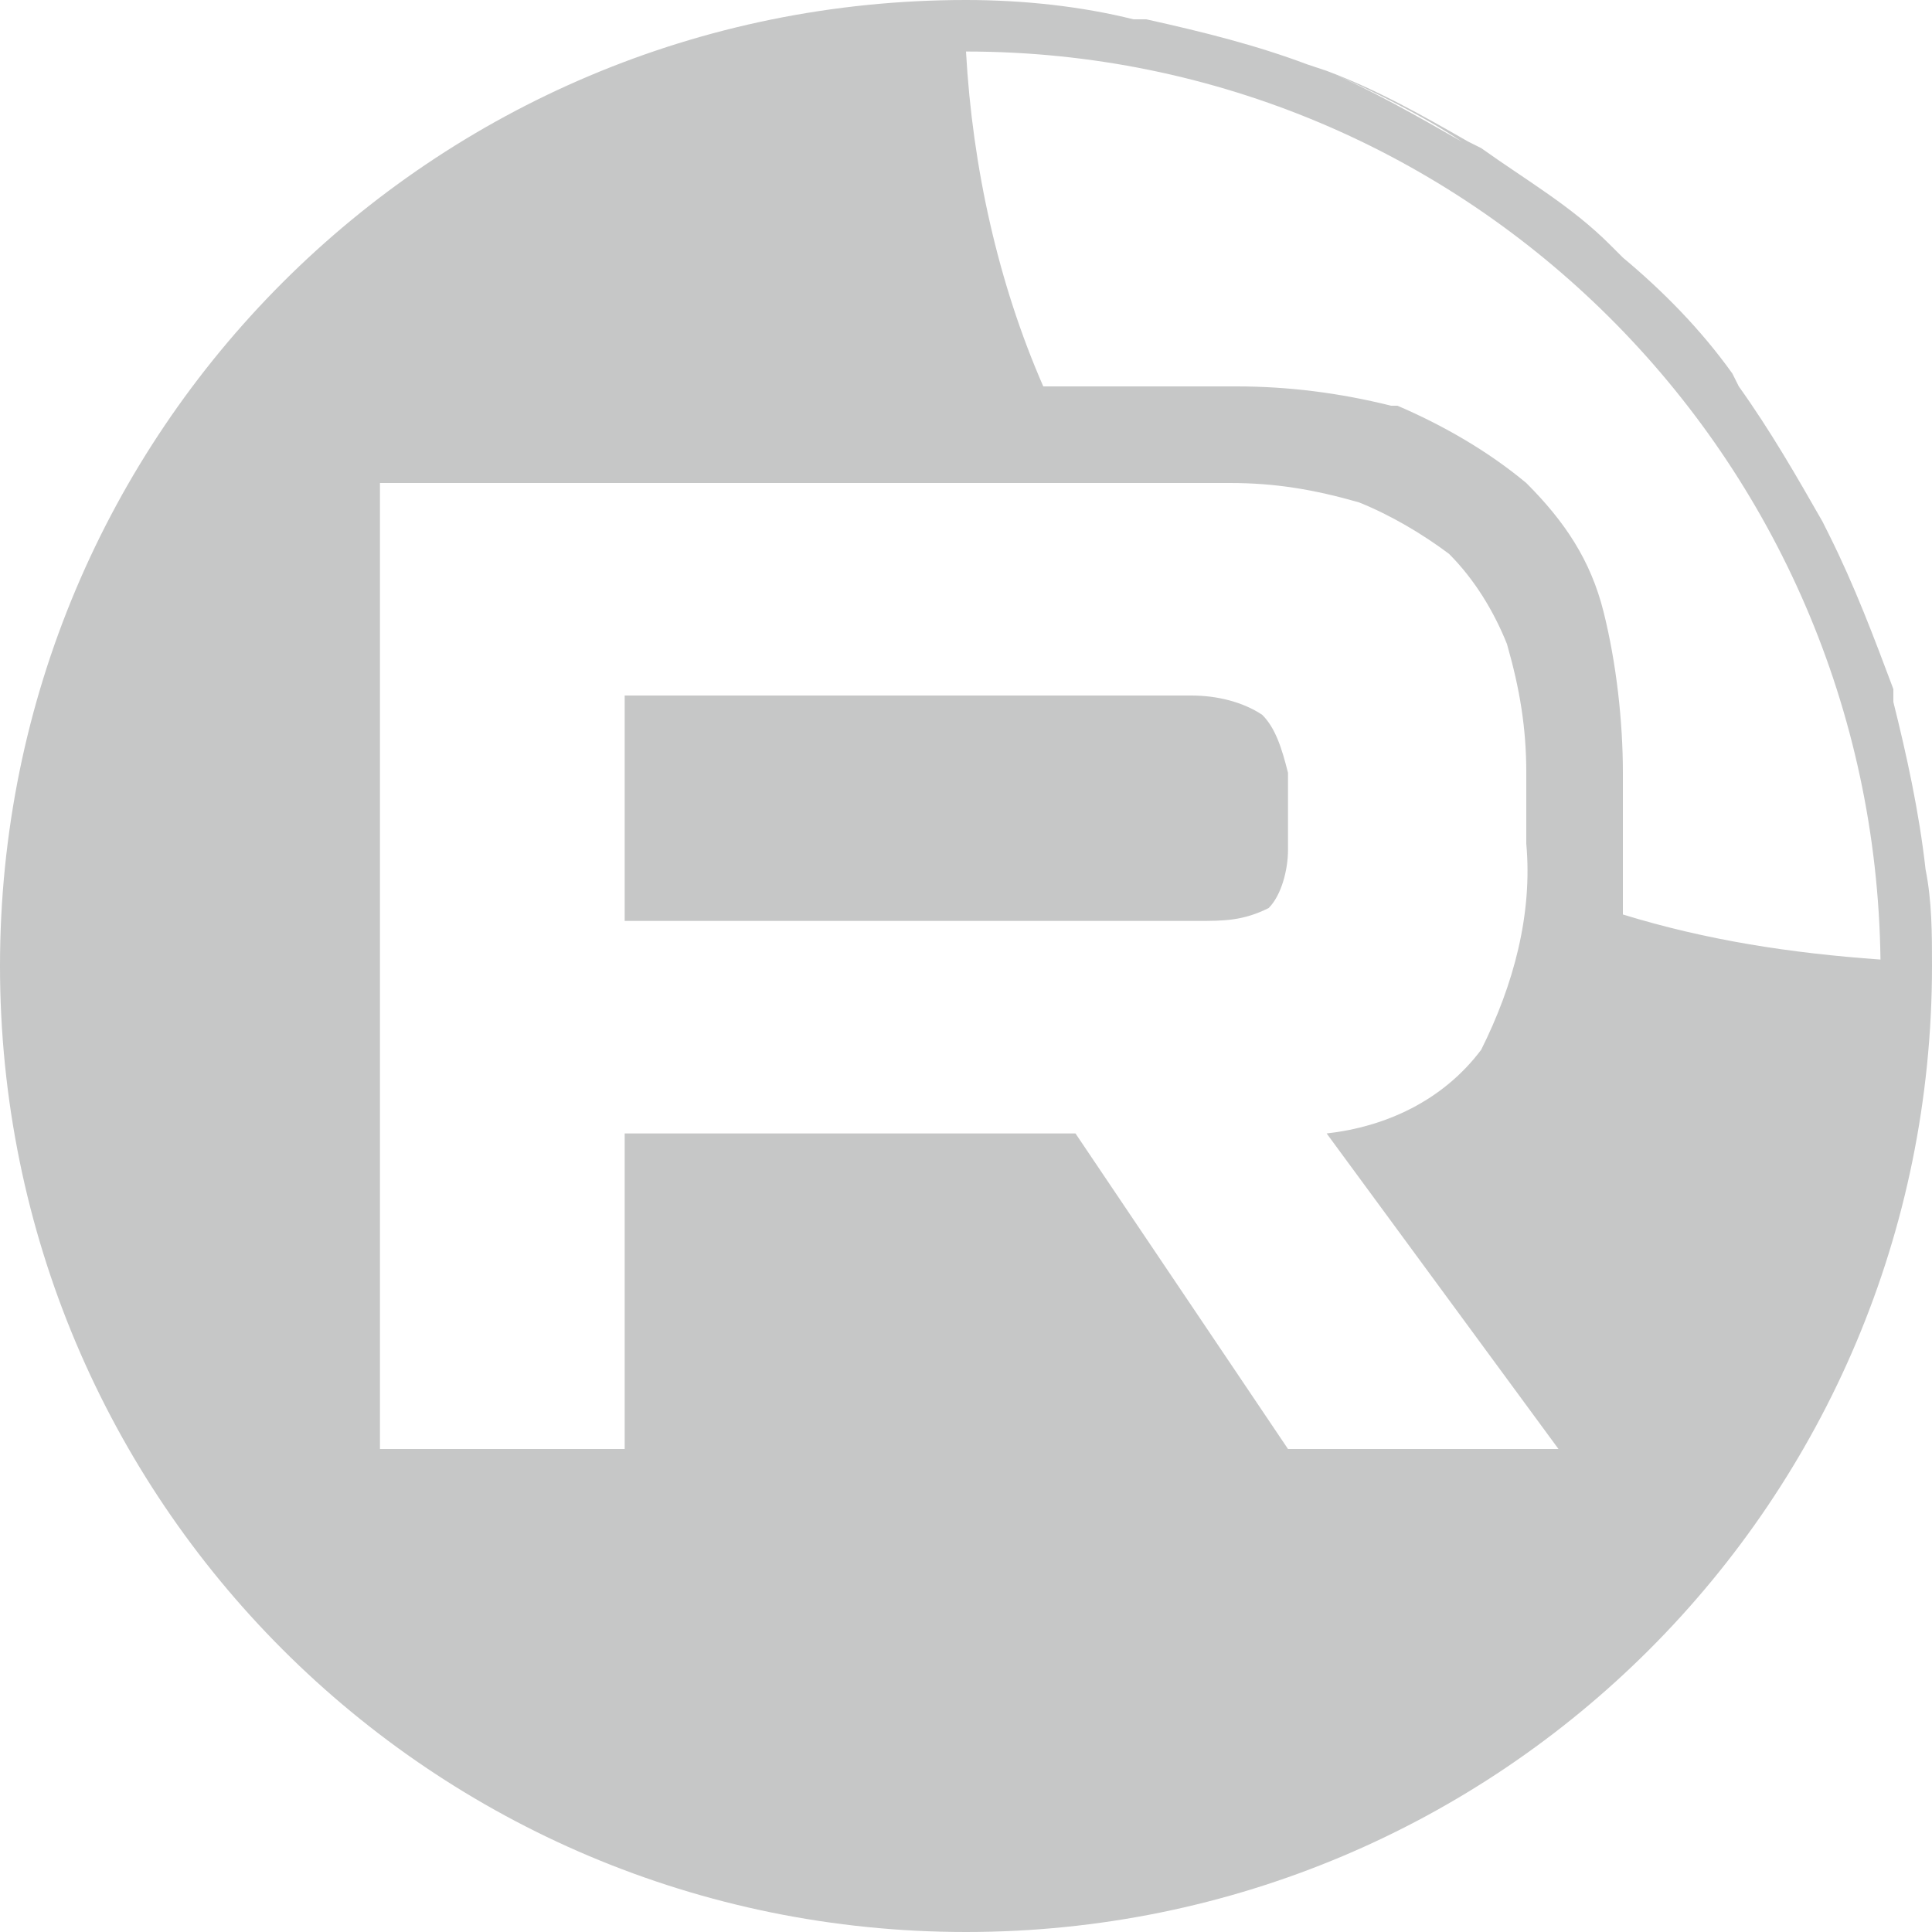<?xml version="1.0" encoding="utf-8"?>
<!-- Generator: Adobe Illustrator 21.0.0, SVG Export Plug-In . SVG Version: 6.00 Build 0)  -->
<svg version="1.1" id="Layer_1" xmlns="http://www.w3.org/2000/svg" xmlns:xlink="http://www.w3.org/1999/xlink" x="0px" y="0px"
	 viewBox="0 0 30 30" style="enable-background:new 0 0 30 30;" xml:space="preserve">
<style type="text/css">
	.st0{fill:#C6C7C7;}
</style>
<title>RuTube icon</title>
<path class="st0" d="M19.6,11.1c-0.3-0.2-0.7-0.3-1.1-0.3H9.7v3.5h8.9c0.4,0,0.7,0,1.1-0.2c0.2-0.2,0.3-0.6,0.3-0.9v-1.2
	C19.9,11.6,19.8,11.3,19.6,11.1 M5.9,7.5h13.2c0.7,0,1.3,0.1,2,0.3c0.5,0.2,1,0.5,1.4,0.8c0.4,0.4,0.7,0.9,0.9,1.4
	c0.2,0.7,0.3,1.3,0.3,2v1.1c0.1,1.1-0.2,2.2-0.7,3.2c-0.6,0.8-1.5,1.2-2.4,1.3l3.6,4.9h-4.2l-3.3-4.9H9.7v4.9H5.9V7.5z M25.2,13.1
	V12c0-0.8-0.1-1.7-0.3-2.5c-0.2-0.8-0.6-1.4-1.2-2l0,0l0,0c-0.6-0.5-1.3-0.9-2-1.2h-0.1C20.8,6.1,20,6,19.2,6h-3
	c-0.7-1.6-1.1-3.4-1.2-5.2c7.8,0,14.1,6.3,14.2,14.1c-1.4-0.1-2.7-0.3-4-0.7C25.2,13.9,25.2,13.5,25.2,13.1 M15,0C6.7,0,0,6.7,0,15
	s6.7,15,15,15s15-6.7,15-15c0-0.5,0-1-0.1-1.5c-0.1-0.9-0.3-1.8-0.5-2.6c0-0.1,0-0.1,0-0.2c-0.3-0.8-0.6-1.6-1-2.4l-0.1-0.2
	C27.9,7.4,27.5,6.7,27,6l-0.1-0.2c-0.5-0.7-1.1-1.3-1.7-1.8L25,3.8c-0.6-0.6-1.3-1-2-1.5l-0.2-0.1c-0.7-0.4-1.4-0.8-2.2-1.1L20.3,1
	c-0.8-0.3-1.6-0.5-2.5-0.7h-0.2C16.8,0.1,15.9,0,15,0z M29.9,13.5c-0.1-0.9-0.3-1.8-0.5-2.6C29.6,11.7,29.8,12.6,29.9,13.5
	 M29.3,10.7c-0.2-0.8-0.5-1.6-0.9-2.3C28.8,9.1,29.1,9.9,29.3,10.7 M28.3,8.1c-0.4-0.7-0.8-1.4-1.3-2C27.5,6.7,27.9,7.4,28.3,8.1
	 M24.9,3.8c-0.6-0.5-1.2-1-1.9-1.4C23.7,2.8,24.3,3.3,24.9,3.8 M22.7,2.2c-0.7-0.4-1.4-0.8-2.1-1.1C21.3,1.4,22.1,1.8,22.7,2.2
	 M20.3,1c-0.8-0.3-1.6-0.5-2.4-0.7C18.7,0.5,19.5,0.7,20.3,1 M17.7,0.3C16.8,0.1,15.9,0,15,0C15.9,0,16.8,0.1,17.7,0.3 M26.8,5.8
	c-0.5-0.6-1-1.2-1.6-1.7C25.8,4.6,26.3,5.2,26.8,5.8"/>
</svg>
